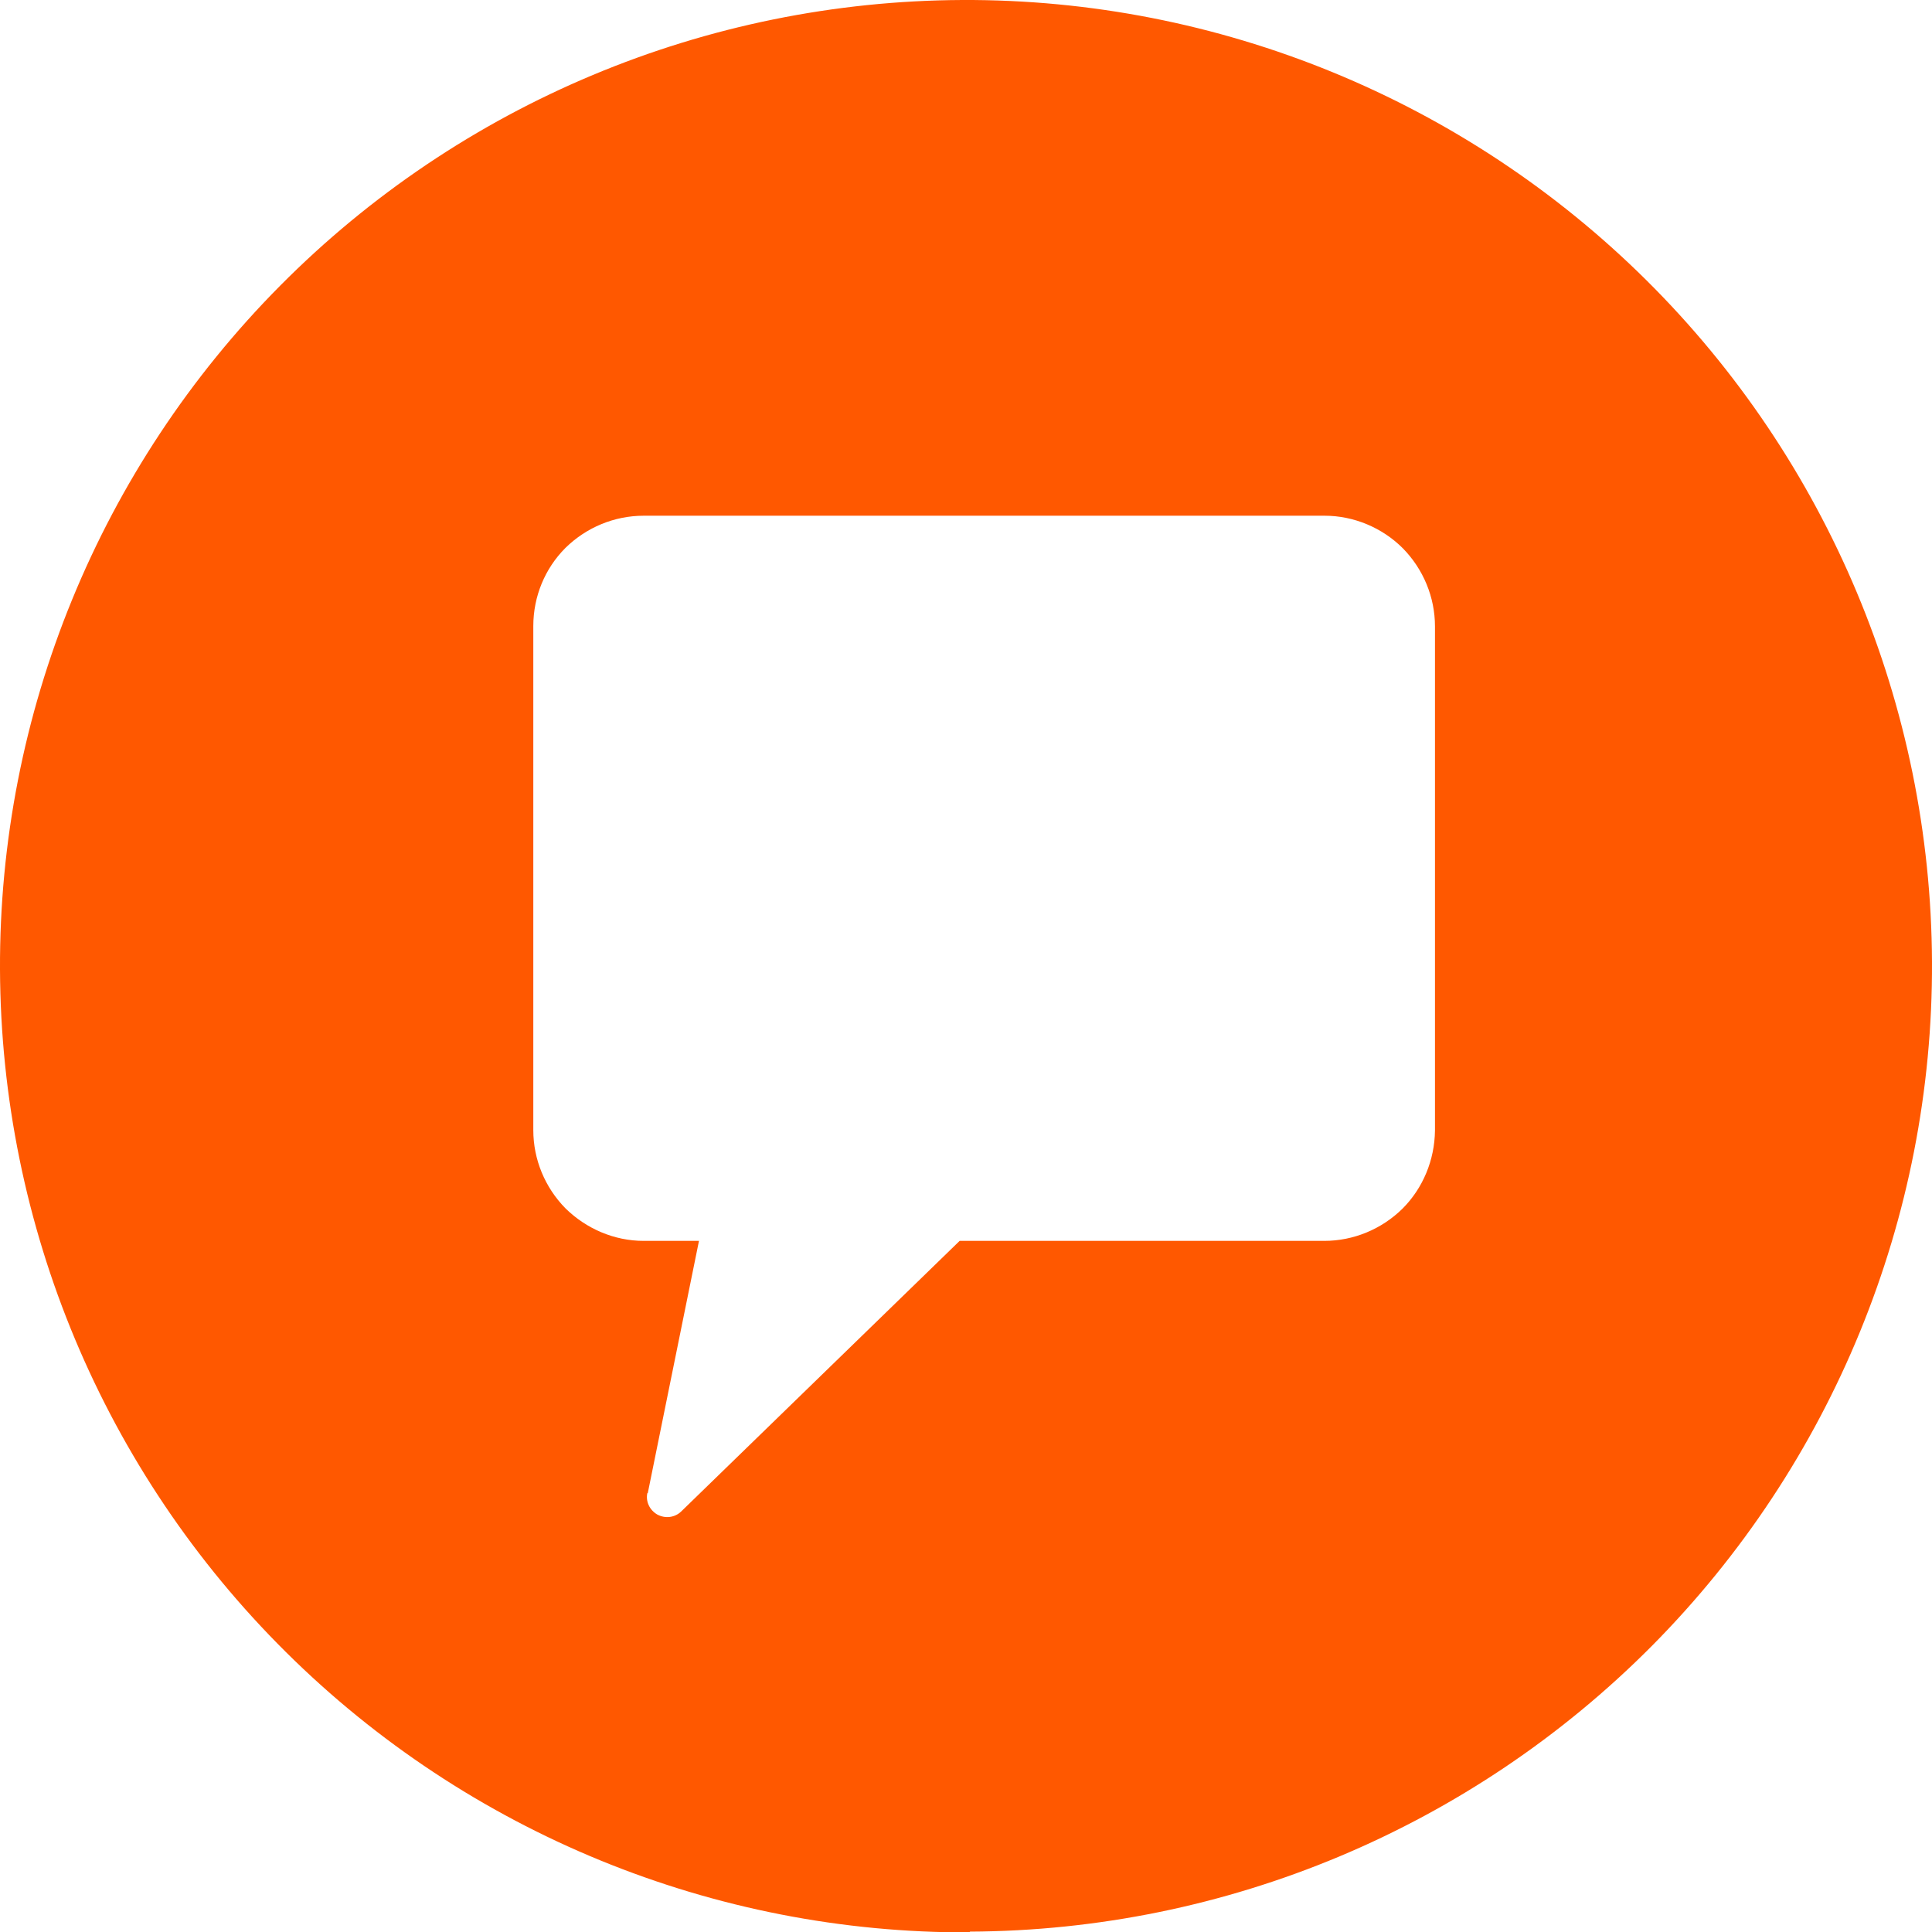 <?xml version="1.0" encoding="UTF-8"?><svg id="Layer_1" xmlns="http://www.w3.org/2000/svg" viewBox="0 0 51.66 51.66"><defs><style>.cls-1{fill:#ff5800;fill-rule:evenodd;stroke-width:0px;}</style></defs><path class="cls-1" d="m17.31,39.92c-.05.23.06.46.27.58.21.11.46.08.63-.08l7.45-7.24h9.75c.78,0,1.53-.31,2.09-.86.55-.55.86-1.3.87-2.09v-13.48c0-.78-.31-1.53-.86-2.09-.55-.55-1.31-.87-2.09-.87h-18.21c-.78,0-1.53.31-2.09.86-.55.55-.86,1.3-.86,2.09v13.48c0,.78.31,1.53.86,2.09.56.55,1.31.87,2.09.87h1.48l-1.37,6.75m8.62,11.74c-6.85.03-13.43-2.67-18.29-7.49C2.77,39.34.03,32.78,0,25.93c-.03-6.85,2.67-13.43,7.49-18.29C12.32,2.77,18.88.03,25.73,0c6.85-.03,13.43,2.67,18.29,7.49,4.86,4.82,7.61,11.38,7.64,18.23.03,6.85-2.67,13.43-7.49,18.29-4.83,4.86-11.38,7.61-18.24,7.64Z"/></svg>